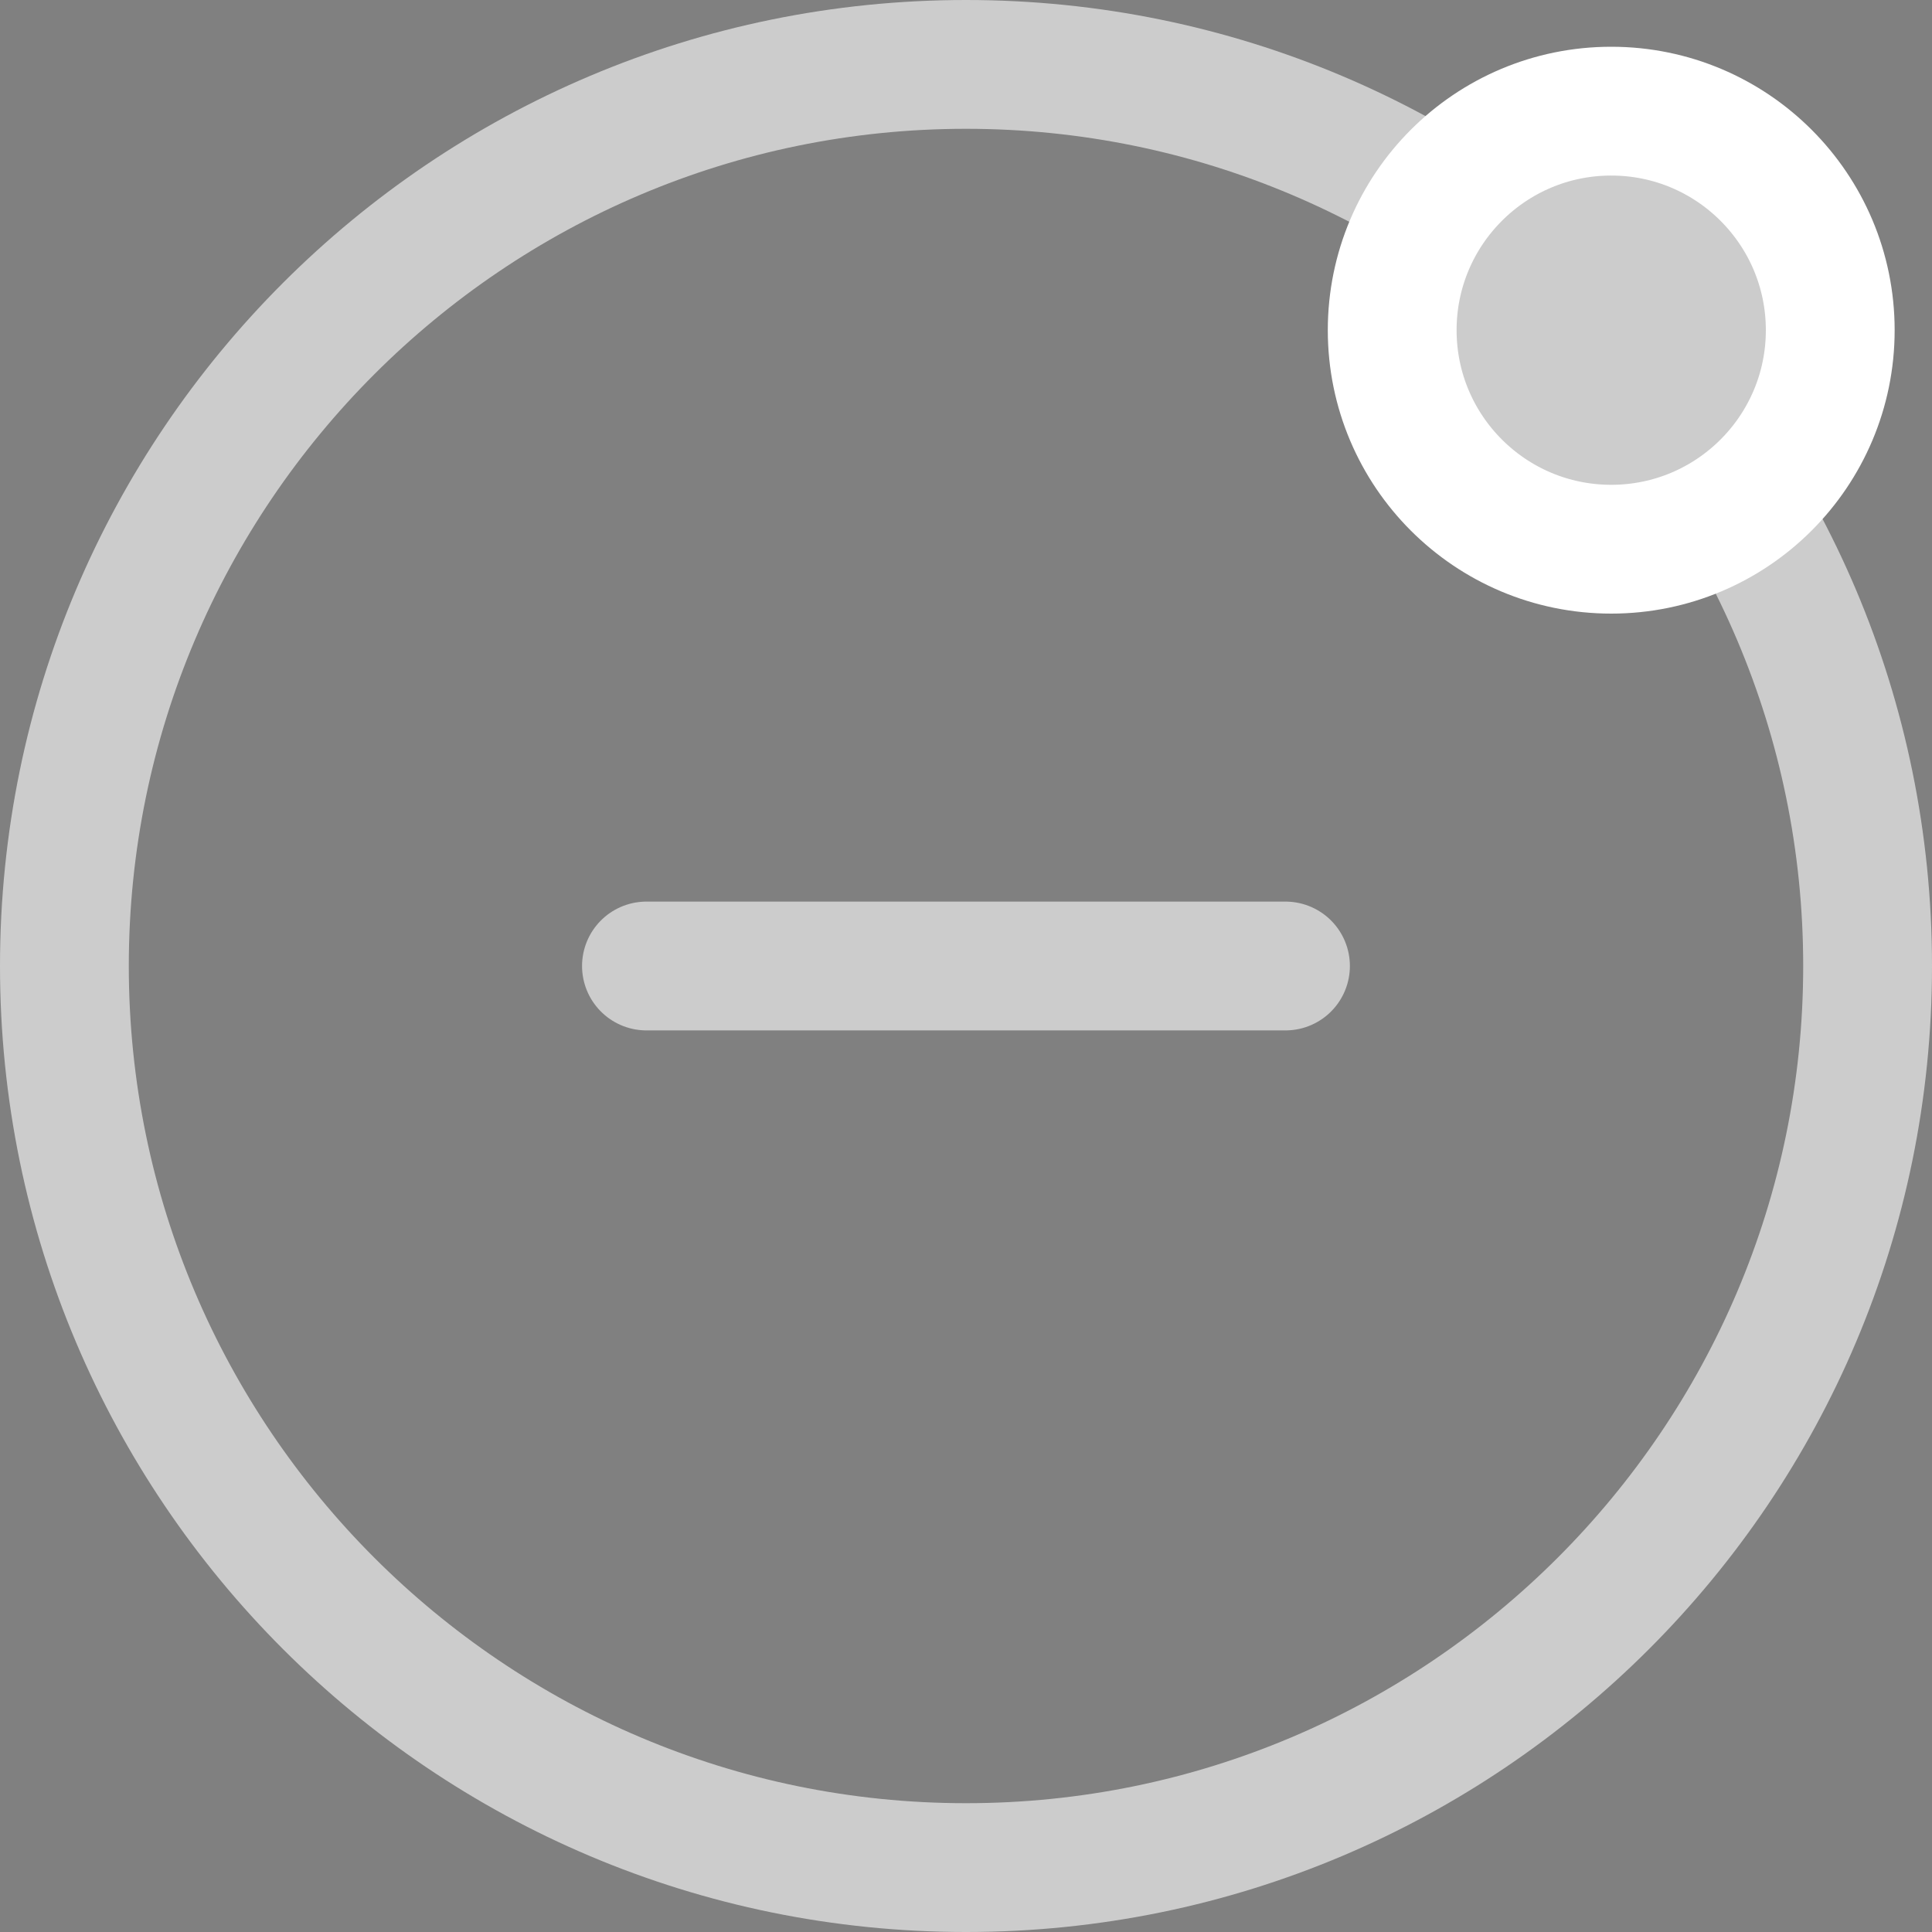 <?xml version="1.0" encoding="iso-8859-1"?>
<!-- Generator: Adobe Illustrator 16.0.0, SVG Export Plug-In . SVG Version: 6.00 Build 0)  -->
<!DOCTYPE svg PUBLIC "-//W3C//DTD SVG 1.1//EN" "http://www.w3.org/Graphics/SVG/1.1/DTD/svg11.dtd">
<svg version="1.1" xmlns="http://www.w3.org/2000/svg" xmlns:xlink="http://www.w3.org/1999/xlink" x="0px" y="0px" width="30px"
	 height="30px" viewBox="0 0 30 30" style="enable-background:new 0 0 30 30;" xml:space="preserve">
<rect x="0" y="0" width="30" height="30" fill="#808080" stroke="none"/>
<g id="forum_x5F_unread_x5F_locked" style="display:none;">
	<g style="display:inline;">
		<path style="fill:#BD0000;" d="M15,2c7.168,0,13,5.832,13,13c0,7.168-5.832,13-13,13C7.832,28,2,22.168,2,15C2,7.832,7.832,2,15,2
			 M15,0C6.716,0,0,6.716,0,15s6.716,15,15,15s15-6.716,15-15S23.284,0,15,0L15,0z"/>
	</g>
	
		<line style="display:inline;fill:none;stroke:#BD0000;stroke-width:2;stroke-linecap:round;stroke-miterlimit:10;" x1="10.038" y1="10.038" x2="19.961" y2="19.961"/>
	
		<line style="display:inline;fill:none;stroke:#BD0000;stroke-width:2;stroke-linecap:round;stroke-miterlimit:10;" x1="19.961" y1="10.038" x2="10.038" y2="19.961"/>
</g>
<g id="forum_x5F_read_x5F_locked" style="display:none;">
	<g style="display:inline;">
		<path style="fill:#CCCCCC;" d="M15,2c7.168,0,13,5.832,13,13c0,7.168-5.832,13-13,13C7.832,28,2,22.168,2,15C2,7.832,7.832,2,15,2
			 M15,0C6.716,0,0,6.716,0,15s6.716,15,15,15s15-6.716,15-15S23.284,0,15,0L15,0z"/>
	</g>
	
		<line style="display:inline;fill:none;stroke:#CCCCCC;stroke-width:2;stroke-linecap:round;stroke-miterlimit:10;" x1="10.038" y1="10.038" x2="19.961" y2="19.961"/>
	
		<line style="display:inline;fill:none;stroke:#CCCCCC;stroke-width:2;stroke-linecap:round;stroke-miterlimit:10;" x1="19.961" y1="10.038" x2="10.038" y2="19.961"/>
</g>
<g id="forum_x5F_read" style="display:none;">
	<g style="display:inline;">
		<path style="fill:#CCCCCC;" d="M15,2c7.168,0,13,5.832,13,13c0,7.168-5.832,13-13,13C7.832,28,2,22.168,2,15C2,7.832,7.832,2,15,2
			 M15,0C6.716,0,0,6.716,0,15s6.716,15,15,15s15-6.716,15-15S23.284,0,15,0L15,0z"/>
	</g>
	<path style="display:inline;fill:none;stroke:#1D1D1B;stroke-width:2;stroke-linecap:round;stroke-miterlimit:10;" d="
		M19.961,19.961"/>
	<path style="display:inline;fill:none;stroke:#1D1D1B;stroke-width:2;stroke-linecap:round;stroke-miterlimit:10;" d="
		M10.038,10.038"/>
	<path style="display:inline;fill:none;stroke:#1D1D1B;stroke-width:2;stroke-linecap:round;stroke-miterlimit:10;" d="
		M10.038,19.961"/>
	<path style="display:inline;fill:none;stroke:#1D1D1B;stroke-width:2;stroke-linecap:round;stroke-miterlimit:10;" d="
		M19.961,10.038"/>
	
		<line style="display:inline;fill:none;stroke:#CCCCCC;stroke-width:2;stroke-linecap:round;stroke-miterlimit:10;" x1="10.038" y1="15" x2="19.961" y2="15"/>
</g>
<g id="sticky_x5F_read_x5F_mine">
	<g>
		<path style="fill:#CCCCCC;" d="M15,2c7.168,0,13,5.832,13,13c0,7.168-5.832,13-13,13C7.832,28,2,22.168,2,15C2,7.832,7.832,2,15,2
			 M15,0C6.716,0,0,6.716,0,15s6.716,15,15,15s15-6.716,15-15S23.284,0,15,0L15,0z"/>
	</g>
	<path style="fill:none;stroke:#1D1D1B;stroke-width:2;stroke-linecap:round;stroke-miterlimit:10;" d="M19.961,19.961"/>
	<path style="fill:none;stroke:#1D1D1B;stroke-width:2;stroke-linecap:round;stroke-miterlimit:10;" d="M10.038,10.038"/>
	<path style="fill:none;stroke:#1D1D1B;stroke-width:2;stroke-linecap:round;stroke-miterlimit:10;" d="M10.038,19.961"/>
	<path style="fill:none;stroke:#1D1D1B;stroke-width:2;stroke-linecap:round;stroke-miterlimit:10;" d="M19.961,10.038"/>
	
		<line style="fill:none;stroke:#CCCCCC;stroke-width:2;stroke-linecap:round;stroke-miterlimit:10;" x1="10.038" y1="15" x2="19.961" y2="15"/>
	<circle style="fill:#CCCCCC;stroke:#FFFFFF;stroke-width:2;stroke-miterlimit:10;" cx="25.019" cy="5.127" r="3.401"/>
</g>
<g id="forum_x5F_unread" style="display:none;">
	<g style="display:inline;">
		<path style="fill:#84BD00;" d="M15,2c7.168,0,13,5.832,13,13c0,7.168-5.832,13-13,13C7.832,28,2,22.168,2,15C2,7.832,7.832,2,15,2
			 M15,0C6.716,0,0,6.716,0,15s6.716,15,15,15s15-6.716,15-15S23.284,0,15,0L15,0z"/>
	</g>
	<path style="display:inline;fill:none;stroke:#1D1D1B;stroke-width:2;stroke-linecap:round;stroke-miterlimit:10;" d="
		M19.961,19.961"/>
	<path style="display:inline;fill:none;stroke:#1D1D1B;stroke-width:2;stroke-linecap:round;stroke-miterlimit:10;" d="
		M10.038,10.038"/>
	<path style="display:inline;fill:none;stroke:#1D1D1B;stroke-width:2;stroke-linecap:round;stroke-miterlimit:10;" d="
		M10.038,19.961"/>
	<path style="display:inline;fill:none;stroke:#1D1D1B;stroke-width:2;stroke-linecap:round;stroke-miterlimit:10;" d="
		M19.961,10.038"/>
	
		<line style="display:inline;fill:none;stroke:#84BD00;stroke-width:2;stroke-linecap:round;stroke-miterlimit:10;" x1="10.038" y1="15" x2="15" y2="19.961"/>
	
		<line style="display:inline;fill:none;stroke:#84BD00;stroke-width:2;stroke-linecap:round;stroke-miterlimit:10;" x1="15" y1="19.961" x2="19.961" y2="10.038"/>
</g>
<g id="forum_x5F_link" style="display:none;">
	<g style="display:inline;">
		<path style="fill:#0090F5;" d="M15,2c7.168,0,13,5.832,13,13c0,7.168-5.832,13-13,13C7.832,28,2,22.168,2,15C2,7.832,7.832,2,15,2
			 M15,0C6.716,0,0,6.716,0,15s6.716,15,15,15s15-6.716,15-15S23.284,0,15,0L15,0z"/>
	</g>
	<path style="display:inline;fill:none;stroke:#1D1D1B;stroke-width:2;stroke-linecap:round;stroke-miterlimit:10;" d="
		M19.961,19.961"/>
	<path style="display:inline;fill:none;stroke:#1D1D1B;stroke-width:2;stroke-linecap:round;stroke-miterlimit:10;" d="
		M10.038,10.038"/>
	<path style="display:inline;fill:none;stroke:#1D1D1B;stroke-width:2;stroke-linecap:round;stroke-miterlimit:10;" d="
		M10.038,19.961"/>
	<path style="display:inline;fill:none;stroke:#1D1D1B;stroke-width:2;stroke-linecap:round;stroke-miterlimit:10;" d="
		M19.961,10.038"/>
	
		<line style="display:inline;fill:none;stroke:#0090F5;stroke-width:2;stroke-linecap:round;stroke-miterlimit:10;" x1="10.038" y1="15" x2="19.961" y2="15"/>
	
		<line style="display:inline;fill:none;stroke:#0090F5;stroke-width:2;stroke-linecap:round;stroke-miterlimit:10;" x1="19.961" y1="15" x2="15" y2="10.038"/>
	
		<line style="display:inline;fill:none;stroke:#0090F5;stroke-width:2;stroke-linecap:round;stroke-miterlimit:10;" x1="19.961" y1="15" x2="15" y2="19.961"/>
</g>
</svg>
